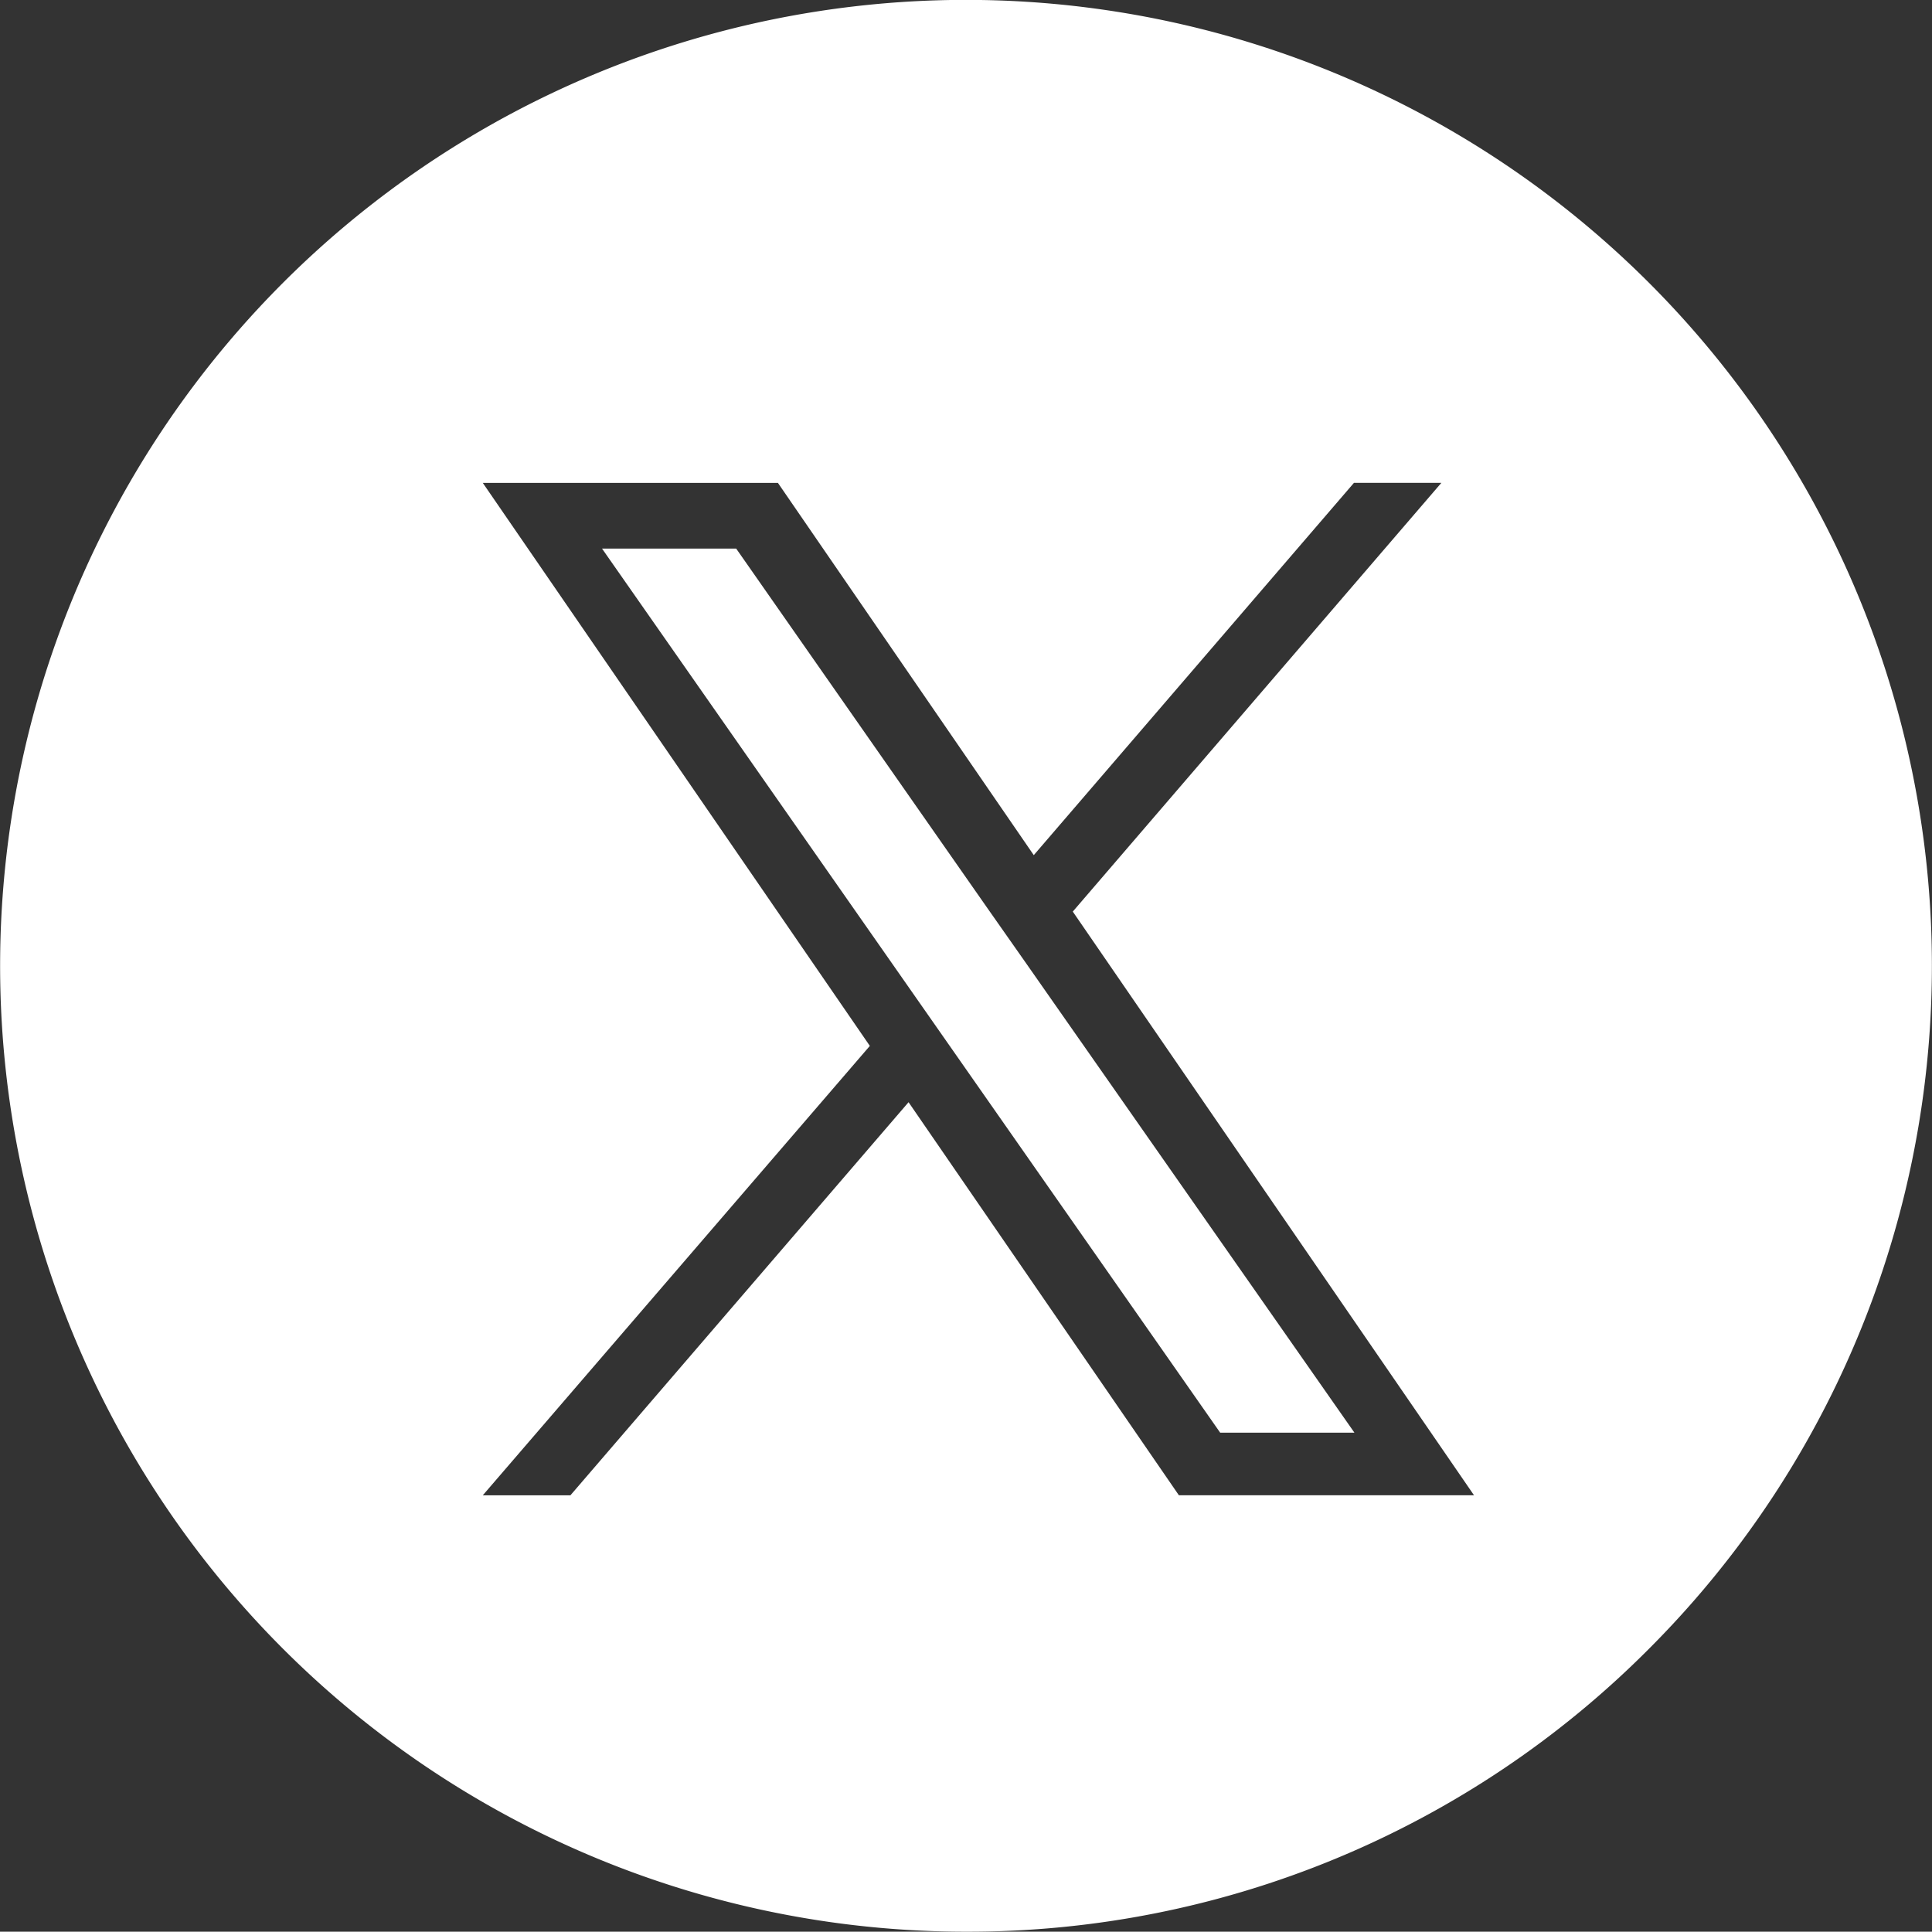 <svg xmlns="http://www.w3.org/2000/svg" width="36.004" height="35.998" viewBox="0 0 36.004 35.998">
  <rect x="0" y="0" width="36.004" height="35.998" fill="#333333" stroke="none"/>
  <g id="icon_X" transform="translate(-1057.998 -136.002)">
    <path id="前面オブジェクトで型抜き_1" data-name="前面オブジェクトで型抜き 1" d="M21562,22454a18,18,0,1,1,12.727-5.271A17.893,17.893,0,0,1,21562,22454Zm-1.07-15.457v0l5.037,7.324h5.5l-7.477-10.877,6.869-7.99h-1.629l-5.967,6.938-4.768-6.937h-5.5l7.213,10.492-7.213,8.375h1.633l6.3-7.324Zm8.307,6.158h-2.5l-4.977-7.117-.732-1.047-5.811-8.312h2.5l4.689,6.711.732,1.043,6.1,8.721Z" transform="translate(-20486 -22282)" fill="#fff"/>
  </g>
</svg>

